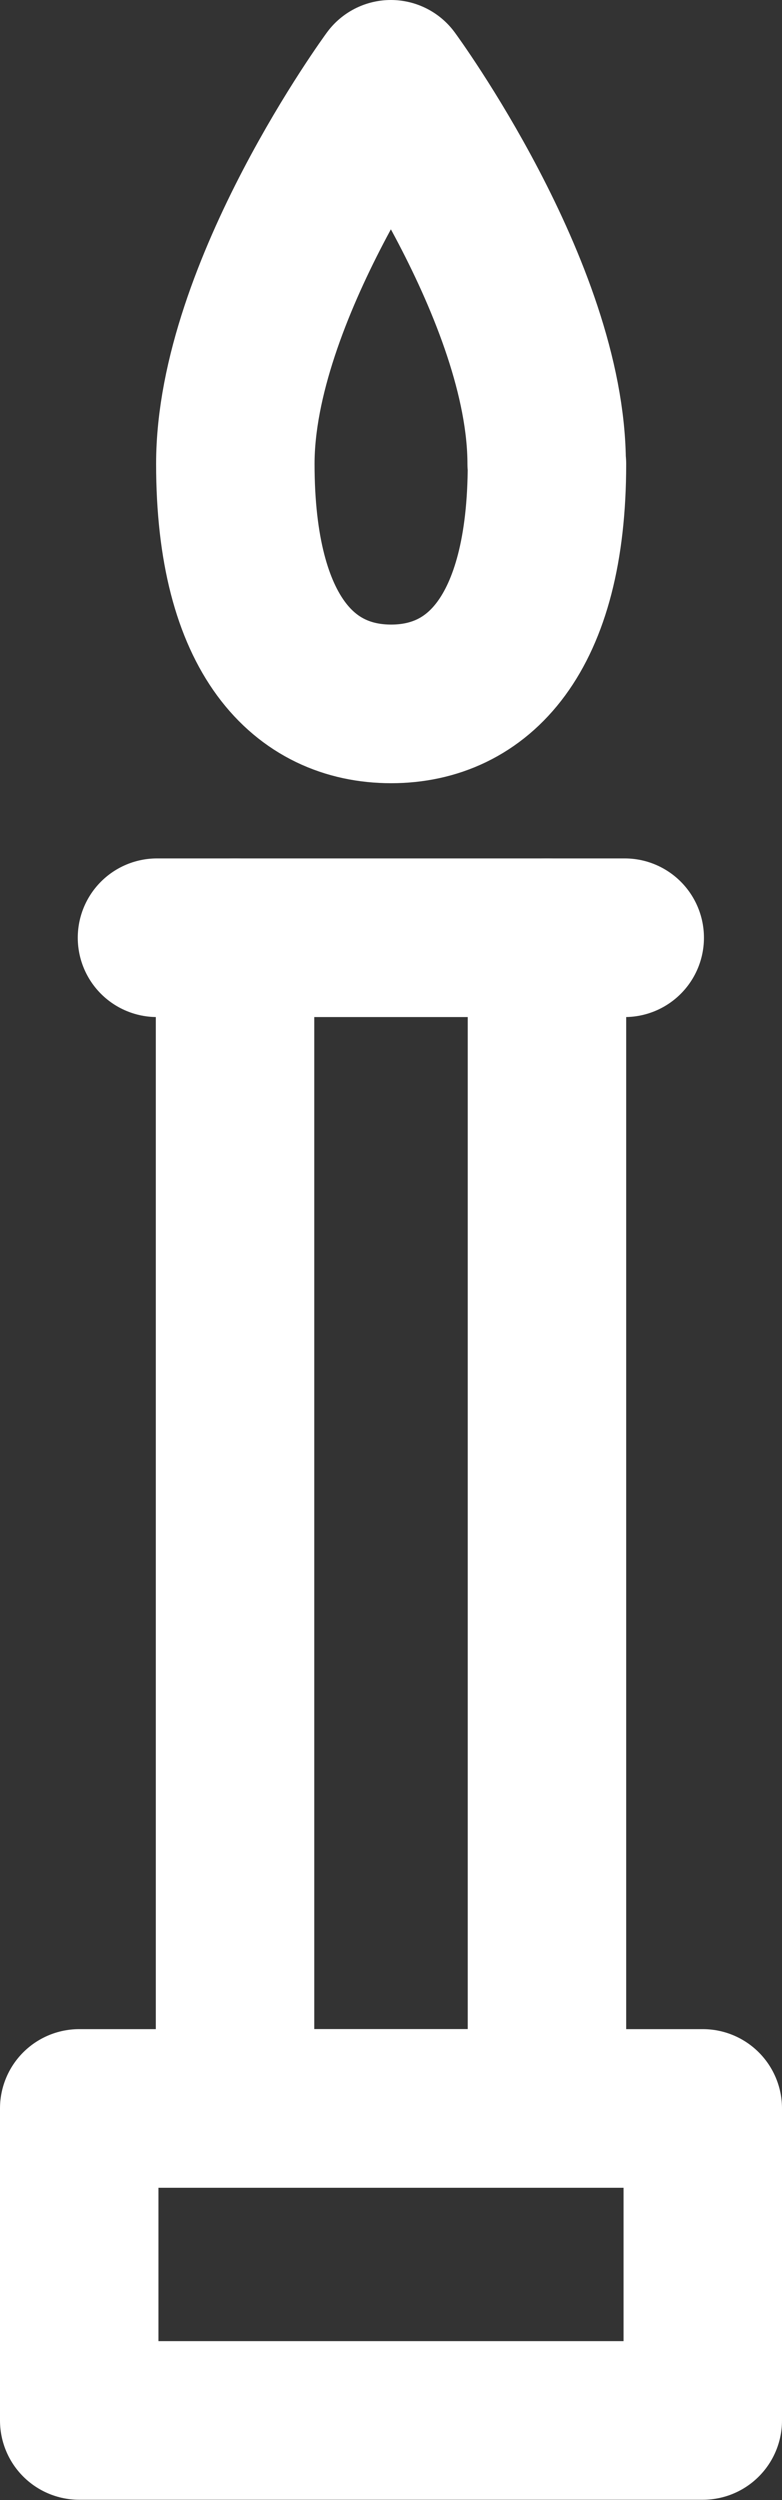 <?xml version="1.0" encoding="UTF-8"?> <svg xmlns="http://www.w3.org/2000/svg" id="Layer_2" viewBox="0 0 26.75 85.42"><rect x="0" y="0" width="26.75" height="85.42" fill="#333333" stroke="none"/><g id="Layer_1-2"><rect x="2.71" y="72.04" width="21.33" height="10.66" style="fill:none; stroke:#fff; stroke-linecap:round; stroke-linejoin:round; stroke-width:5.42px;"></rect><polyline points="18.71 32.04 18.71 72.04 8.04 72.04 8.04 32.04" style="fill:none; stroke:#fff; stroke-linecap:round; stroke-linejoin:round; stroke-width:5.42px;"></polyline><line x1="5.37" y1="32.04" x2="21.37" y2="32.04" style="fill:none; stroke:#fff; stroke-linecap:round; stroke-linejoin:round; stroke-width:5.42px;"></line><path d="M18.71,15.85c0,5.89-2.39,8.2-5.33,8.2s-5.33-2.3-5.33-8.2S13.37,2.71,13.37,2.71c0,0,5.33,7.25,5.33,13.14Z" style="fill:none; stroke:#fff; stroke-linecap:round; stroke-linejoin:round; stroke-width:5.42px;"></path></g></svg> 